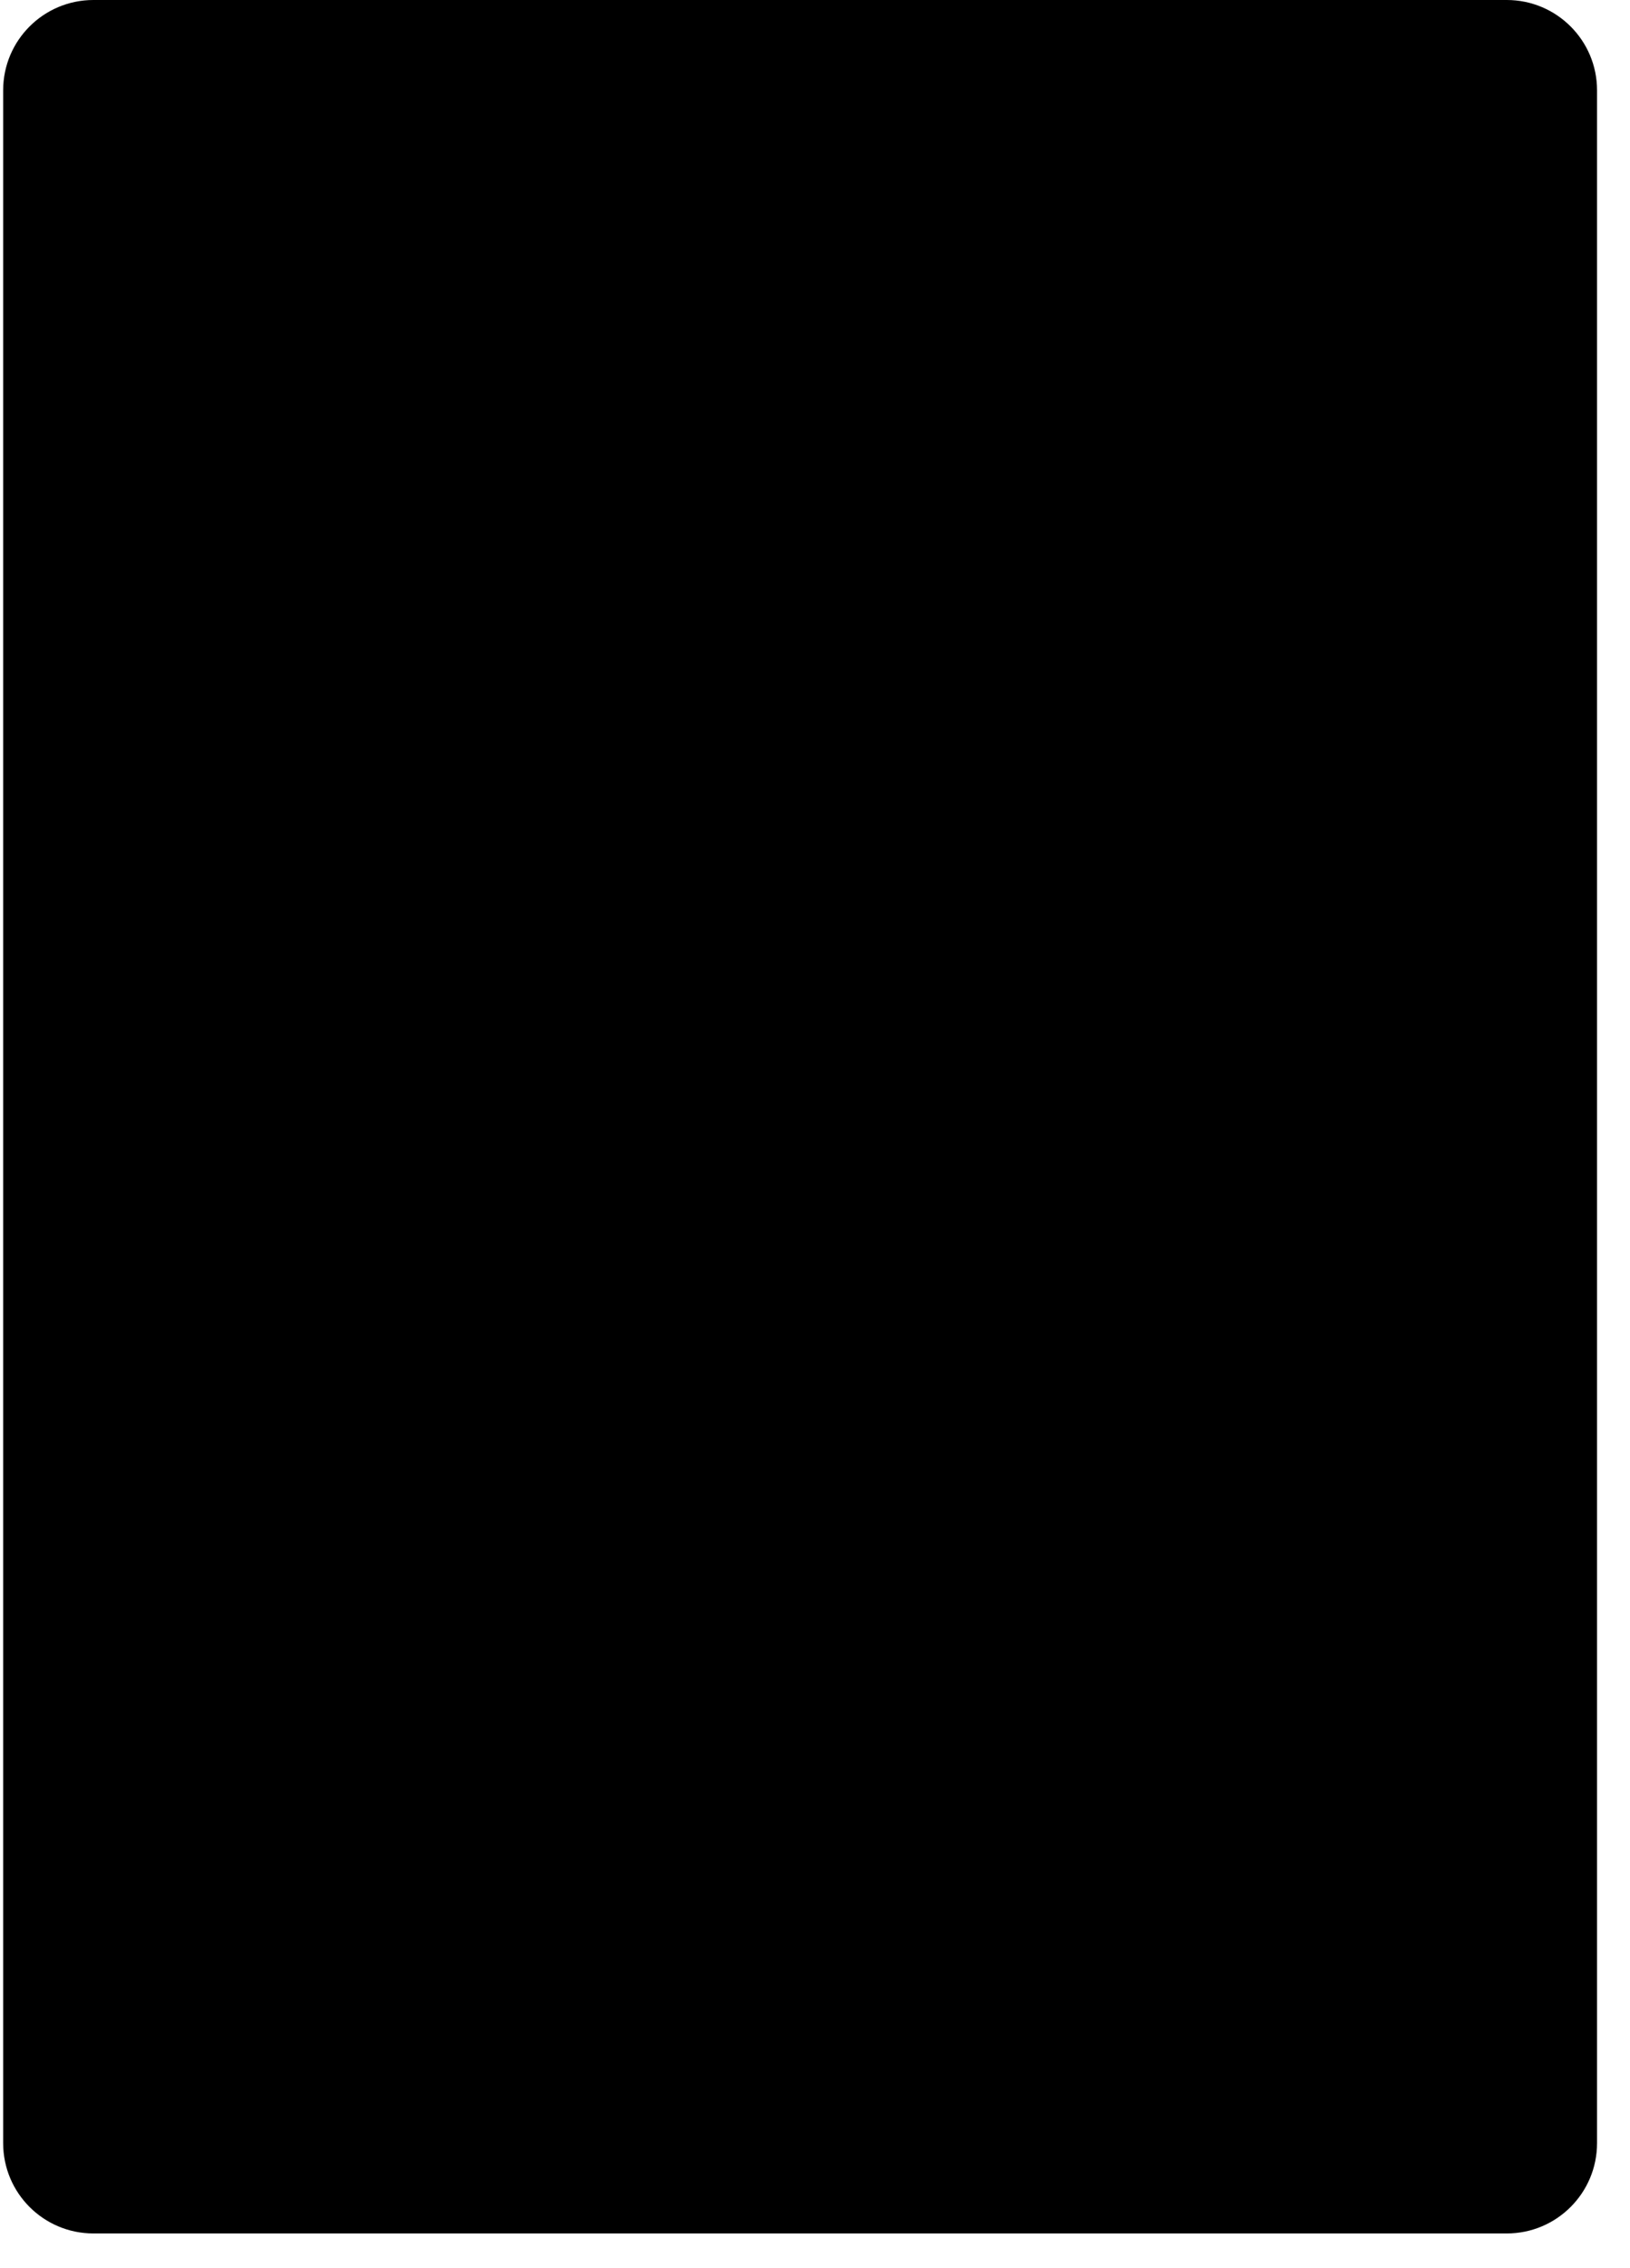 <?xml version="1.0" encoding="UTF-8" standalone="no"?>
<svg
   width="291.969"
   height="406.205"
   version="1.1"
   id="svg63"
   sodipodi:docname="card_overlay_black.svg"
   inkscape:version="1.2.2 (b0a84865, 2022-12-01)"
   xmlns:inkscape="http://www.inkscape.org/namespaces/inkscape"
   xmlns:sodipodi="http://sodipodi.sourceforge.net/DTD/sodipodi-0.dtd"
   xmlns="http://www.w3.org/2000/svg"
   xmlns:svg="http://www.w3.org/2000/svg">
  <defs
     id="defs67" />
  <sodipodi:namedview
     id="namedview65"
     pagecolor="#ffffff"
     bordercolor="#000000"
     borderopacity="0.25"
     inkscape:showpageshadow="2"
     inkscape:pageopacity="0.0"
     inkscape:pagecheckerboard="0"
     inkscape:deskcolor="#d1d1d1"
     showgrid="false"
     inkscape:zoom="1.1486239"
     inkscape:cx="90.543127"
     inkscape:cy="208.51037"
     inkscape:window-width="1565"
     inkscape:window-height="707"
     inkscape:window-x="0"
     inkscape:window-y="25"
     inkscape:window-maximized="0"
     inkscape:current-layer="svg63" />
  <radialGradient
     id="a"
     cx="143.215"
     cy="200.357"
     r="163.894"
     gradientTransform="matrix(0 -1 1.032 0 -63.458 343.572)"
     gradientUnits="userSpaceOnUse">
    <stop
       offset="0"
       stop-color="#d4b190"
       id="stop4" />
    <stop
       offset=".197"
       stop-color="#d3a889"
       id="stop6" />
    <stop
       offset=".519"
       stop-color="#cf9075"
       id="stop8" />
    <stop
       offset=".923"
       stop-color="#c86855"
       id="stop10" />
    <stop
       offset="1"
       stop-color="#c7604e"
       id="stop12" />
  </radialGradient>
  <path
     d="M 266.065,20 V 380 H 20.566 l 249.575,3.175 L 266.065,20 m 3.83,-20 H 16.734 C 7.804,0 0.566,7.238 0.566,16.168 v 367.662 c 0,8.932 7.238,16.17 16.168,16.17 h 253.161 c 8.93,0 16.17,-7.238 16.17,-16.17 V 16.168 C 286.065,7.239 278.825,0 269.895,0 Z"
     fill="#f79c94"
     id="path17"
     sodipodi:nodetypes="cccccsssssssss"
     style="fill:#000000;fill-opacity:1" />
</svg>
